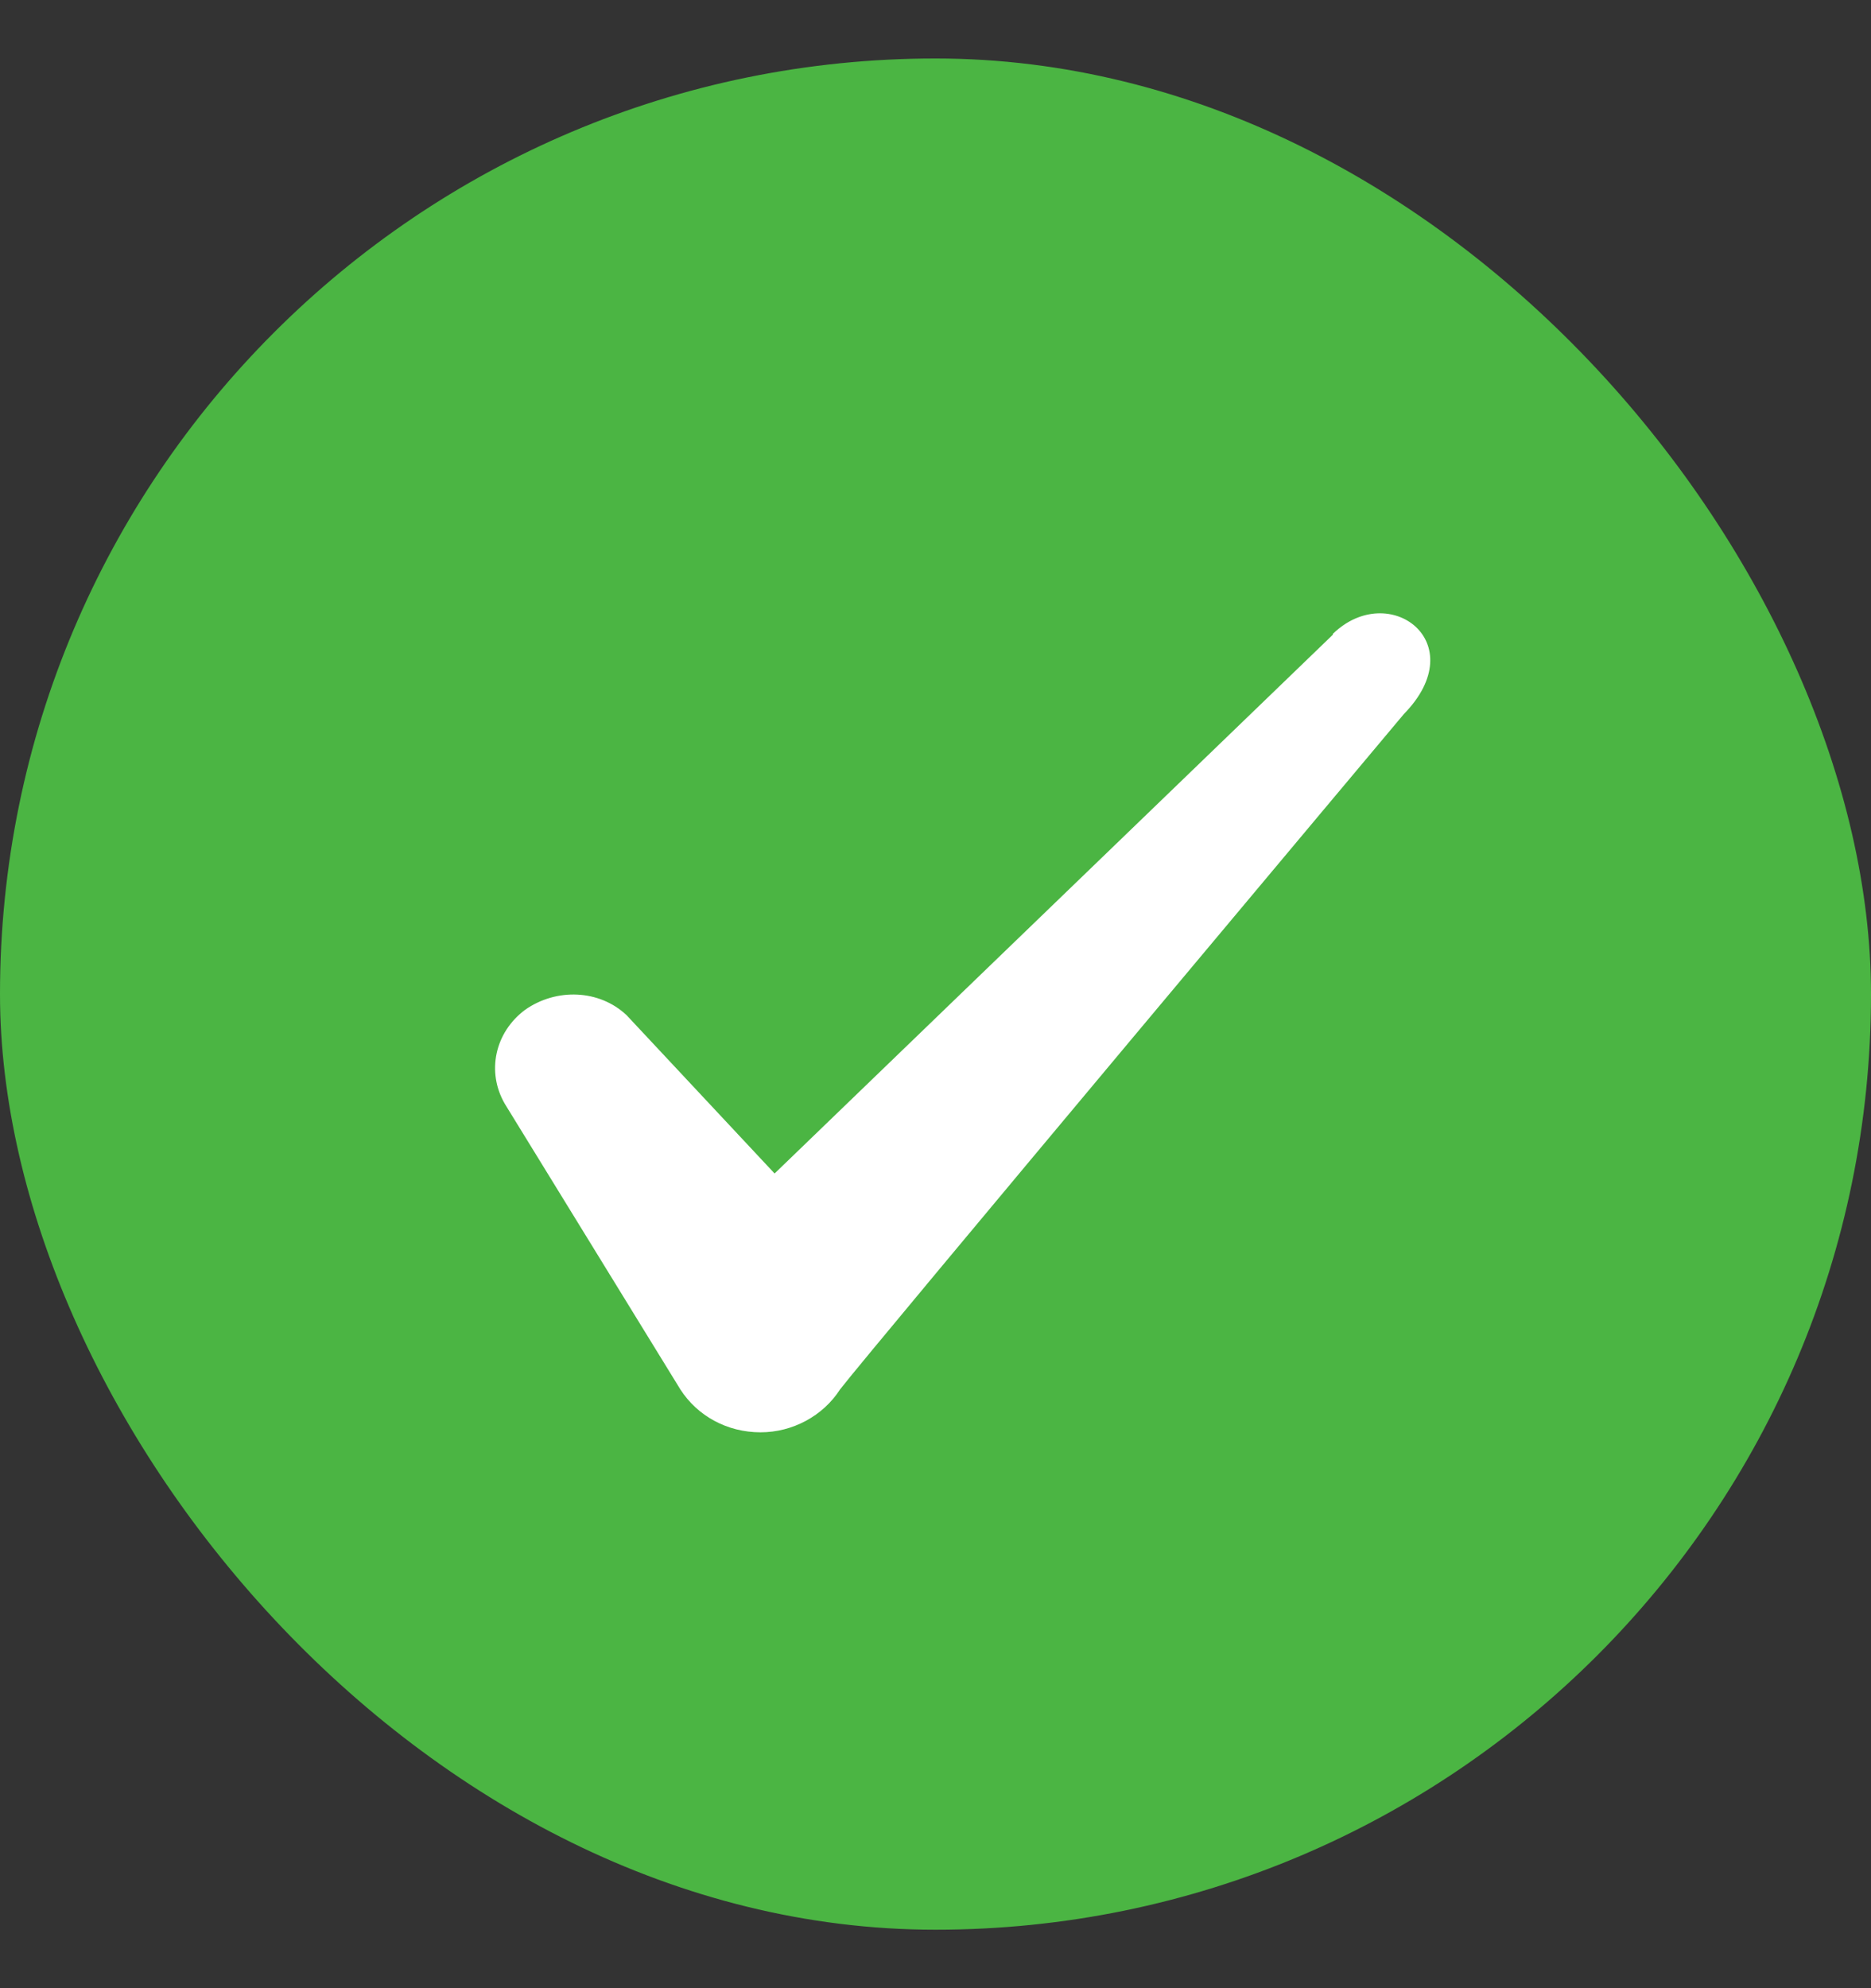 <svg width="16" height="17" viewBox="0 0 16 17" fill="none" xmlns="http://www.w3.org/2000/svg">
    <rect x="0" y="0" width="16" height="17" fill="#333333" stroke="none"/>
    <rect y="0.5" width="16" height="16" rx="8" fill="#4BB543"/>
    <path fill-rule="evenodd" clip-rule="evenodd" d="M11.398 5.427L6.624 10.034L5.358 8.68C5.124 8.46 4.758 8.447 4.491 8.634C4.231 8.827 4.158 9.167 4.318 9.44L5.818 11.88C5.964 12.107 6.218 12.247 6.504 12.247C6.778 12.247 7.038 12.107 7.184 11.88C7.424 11.567 12.004 6.107 12.004 6.107C12.604 5.494 11.878 4.954 11.398 5.42V5.427Z" fill="white"/>
    </svg>
    